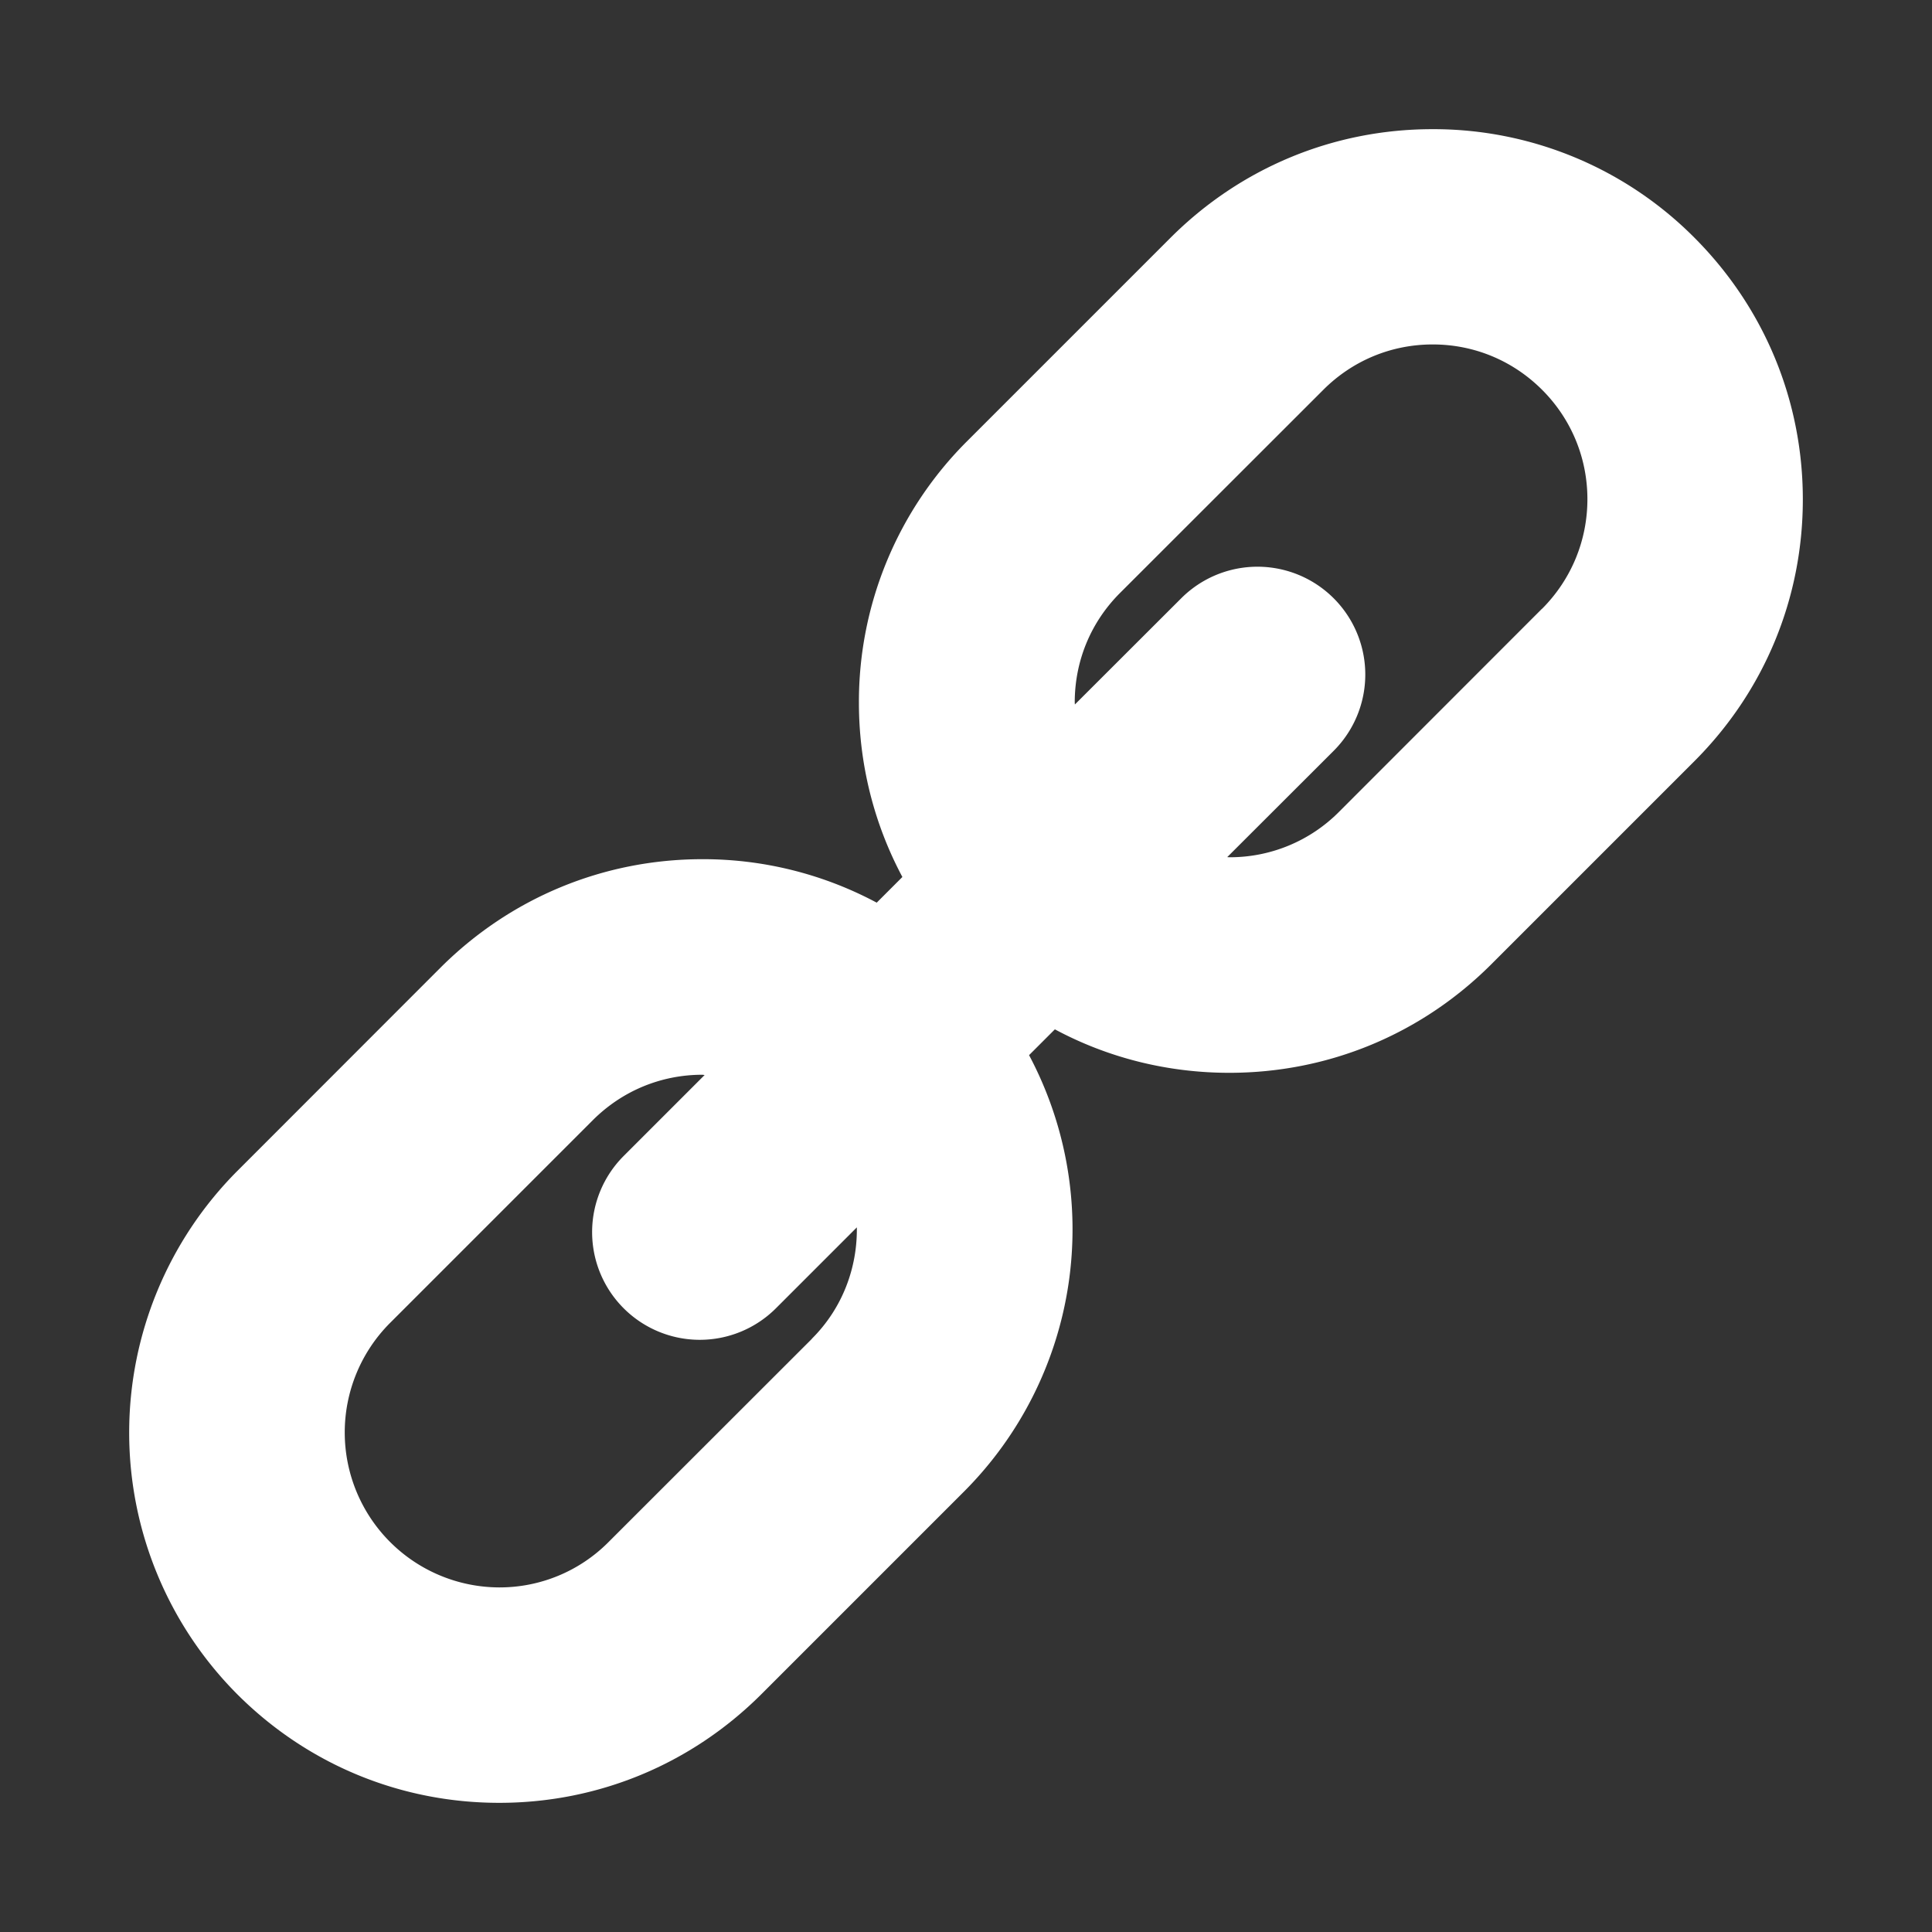 <svg width="14" height="14" xmlns="http://www.w3.org/2000/svg"><rect width="100%" height="100%" fill="#333333" stroke="none"/><path d="M12.278 1.722A2.666 2.666 0 0 0 10.38.936c-.717 0-1.39.28-1.897.786L7.01 3.195a2.666 2.666 0 0 0-.786 1.897c0 .447.11.879.315 1.263l-.186.186a2.668 2.668 0 0 0-1.263-.315c-.717 0-1.391.28-1.898.786L1.721 8.484a2.686 2.686 0 0 0 0 3.795c.507.506 1.18.785 1.897.785.717 0 1.39-.28 1.897-.785l1.473-1.473a2.688 2.688 0 0 0 .469-3.16l.187-.187c.384.206.816.315 1.264.315.717 0 1.39-.279 1.897-.785l1.473-1.473c.507-.507.786-1.18.786-1.897 0-.717-.28-1.39-.786-1.897zm-6.395 7.98L4.41 11.174a1.112 1.112 0 0 1-.793.329 1.123 1.123 0 0 1-.793-1.914l1.473-1.473c.212-.211.493-.328.793-.328l.016.002-.587.587A.78.78 0 1 0 5.623 9.48l.586-.586c.004.291-.103.585-.326.807zm5.29-5.29L9.702 5.884a1.114 1.114 0 0 1-.793.328l-.016-.001.771-.77A.78.78 0 1 0 8.56 4.335l-.771.77-.001-.015c0-.3.116-.581.328-.793l1.473-1.472c.212-.212.493-.329.793-.329.3 0 .581.117.793.329.211.211.328.493.328.792 0 .3-.117.582-.328.794z" fill="white" fill-rule="evenodd"/></svg>